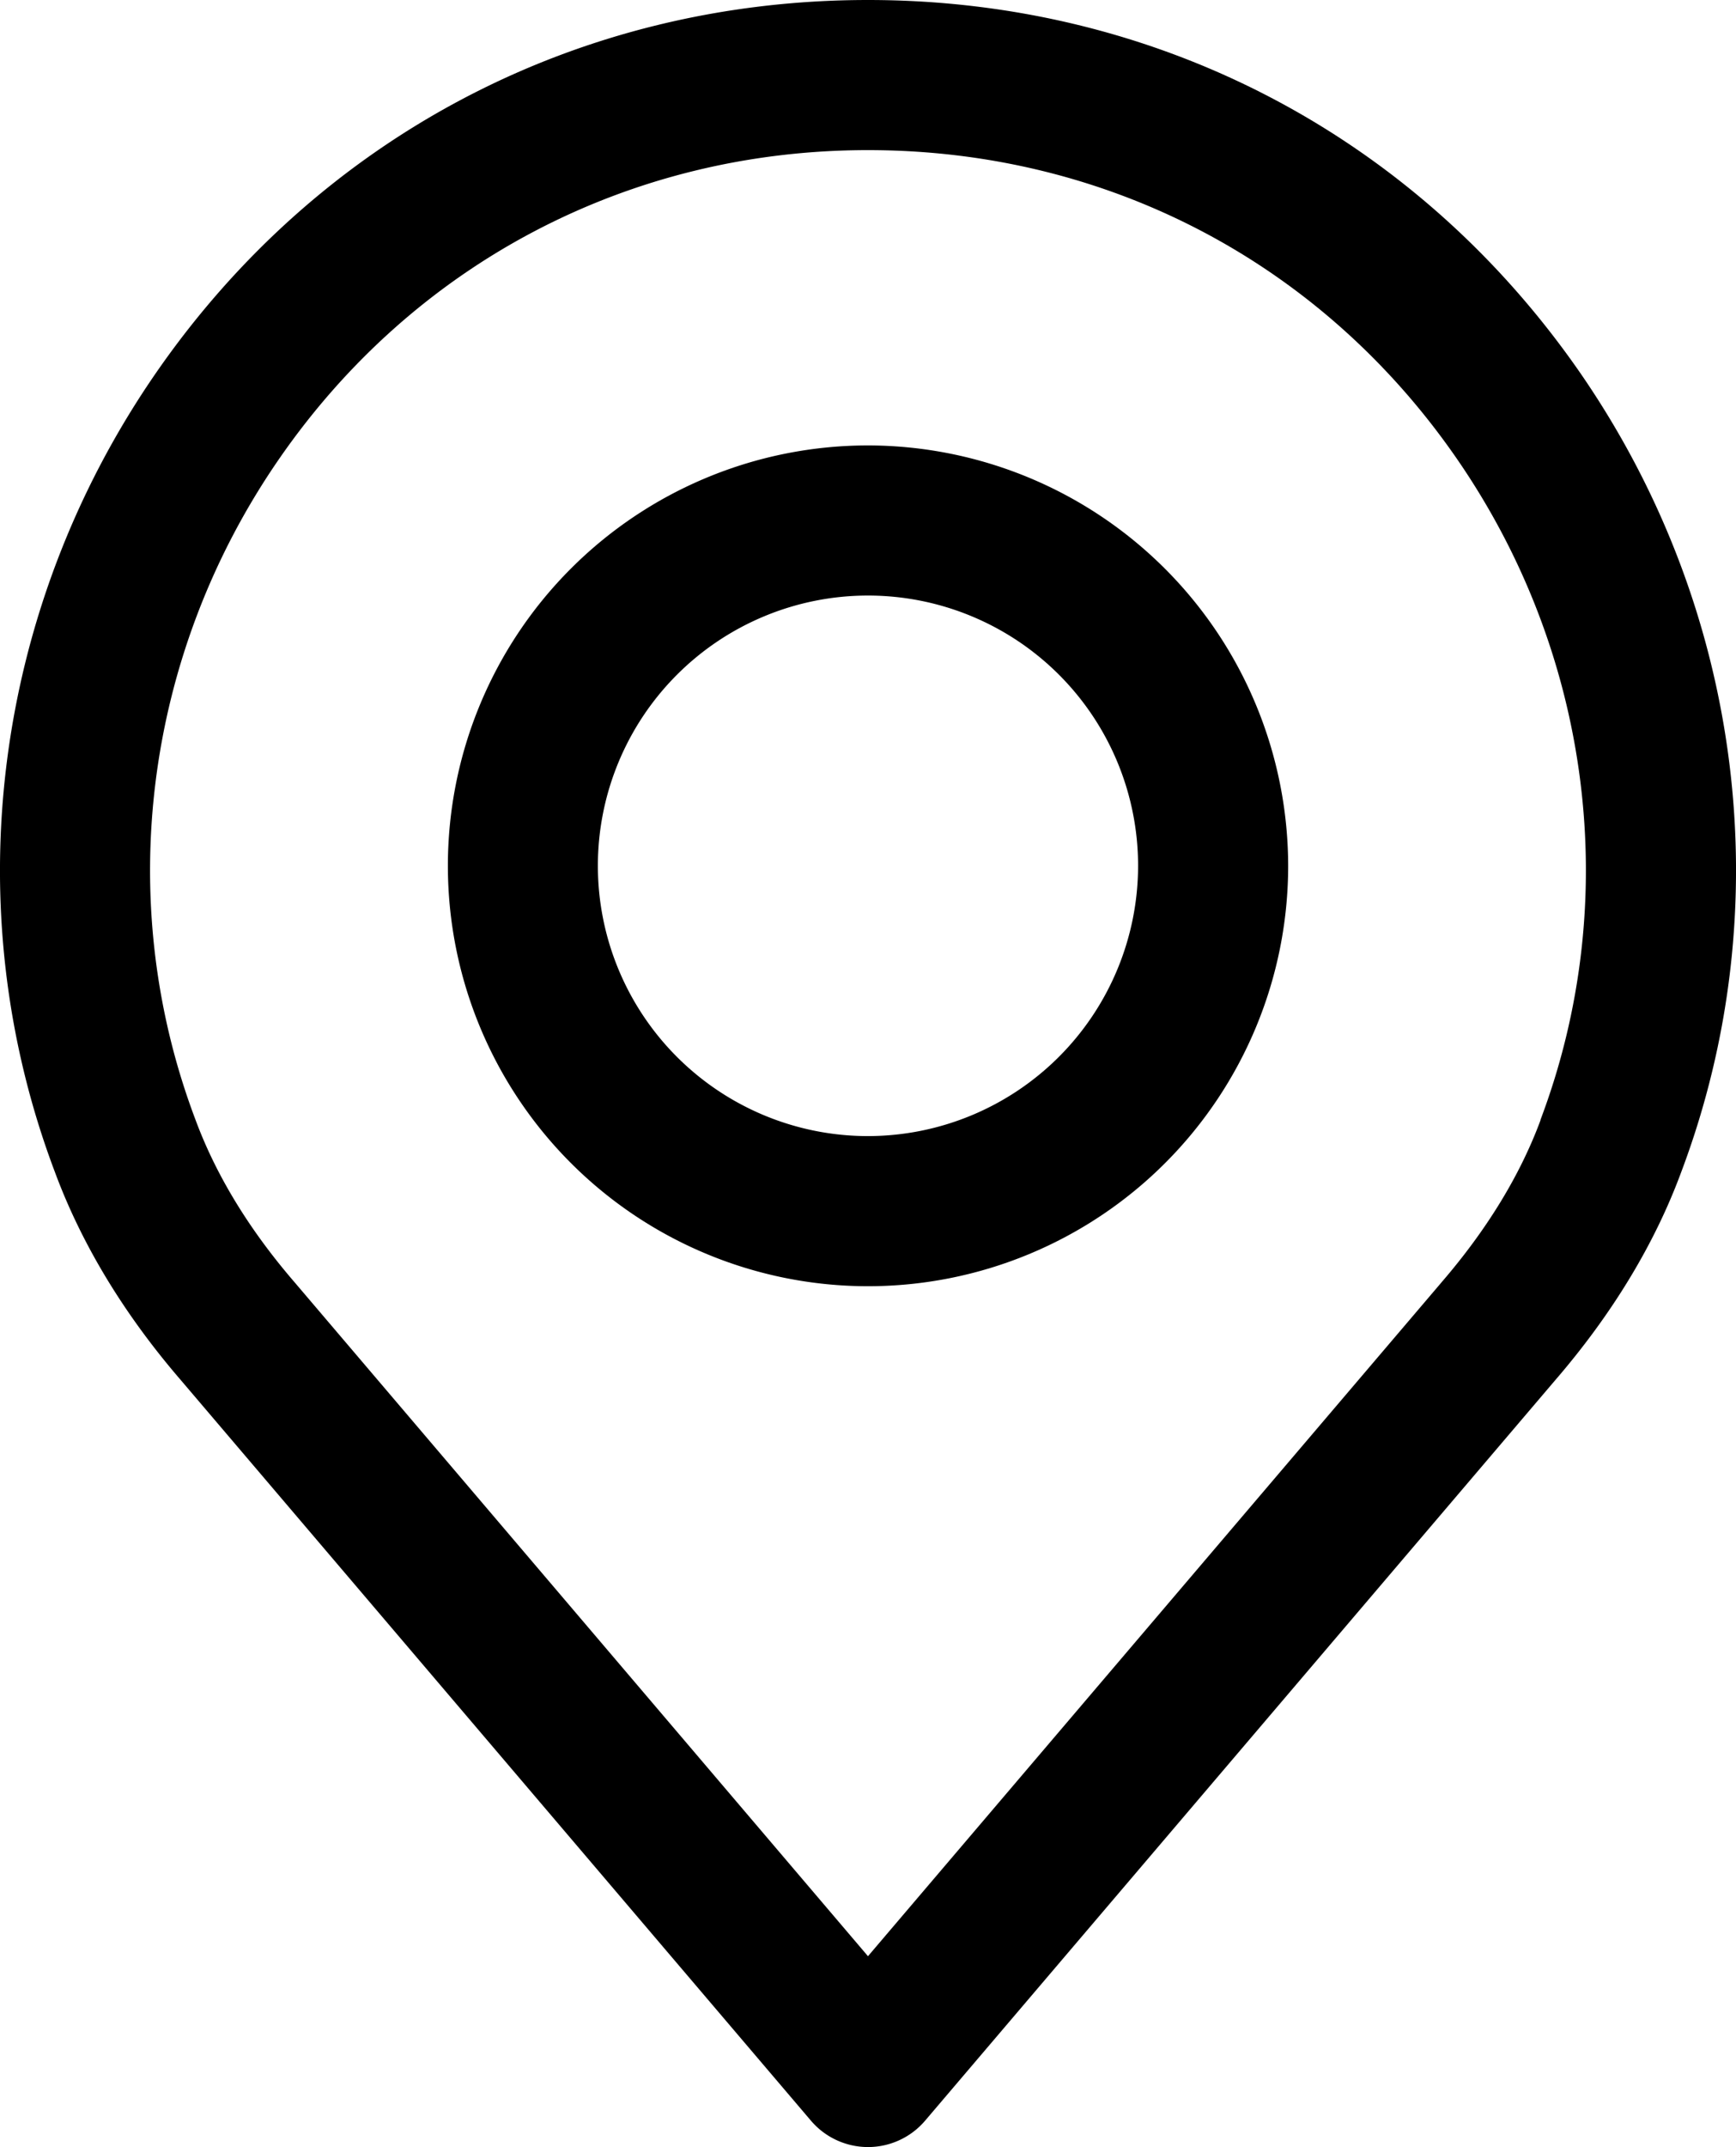 <svg id="Capa_1" data-name="Capa 1" xmlns="http://www.w3.org/2000/svg" viewBox="0 0 414.23 512"><title>ic_location</title><path d="M426,89C386.86,32.45,324.92,0,256,0S125.15,32.45,86.06,89C47.17,145.3,38.18,216.56,62,279.52c6.37,17.19,16.49,33.89,30,49.55L242.38,505.7a17.89,17.89,0,0,0,27.26,0L420,329.11c13.58-15.74,23.69-32.43,30-49.48C473.83,216.56,464.85,145.3,426,89Zm-9.5,178.07c-4.87,13.16-12.82,26.17-23.61,38.68l-.08.1L256,466.49,119.17,305.77c-10.79-12.5-18.74-25.51-23.65-38.79-19.69-52.07-12.22-111,20-157.59S199,35.8,256,35.8,364.19,62.62,396.5,109.38C428.71,156,436.18,214.91,416.45,267.09Z" transform="translate(-48.89 0)"/><path d="M256,106.22A100.25,100.25,0,1,0,356.26,206.47,100.37,100.37,0,0,0,256,106.22Zm0,164.7a64.45,64.45,0,1,1,64.45-64.45A64.52,64.52,0,0,1,256,270.92Z" transform="translate(-48.89 0)"/></svg>